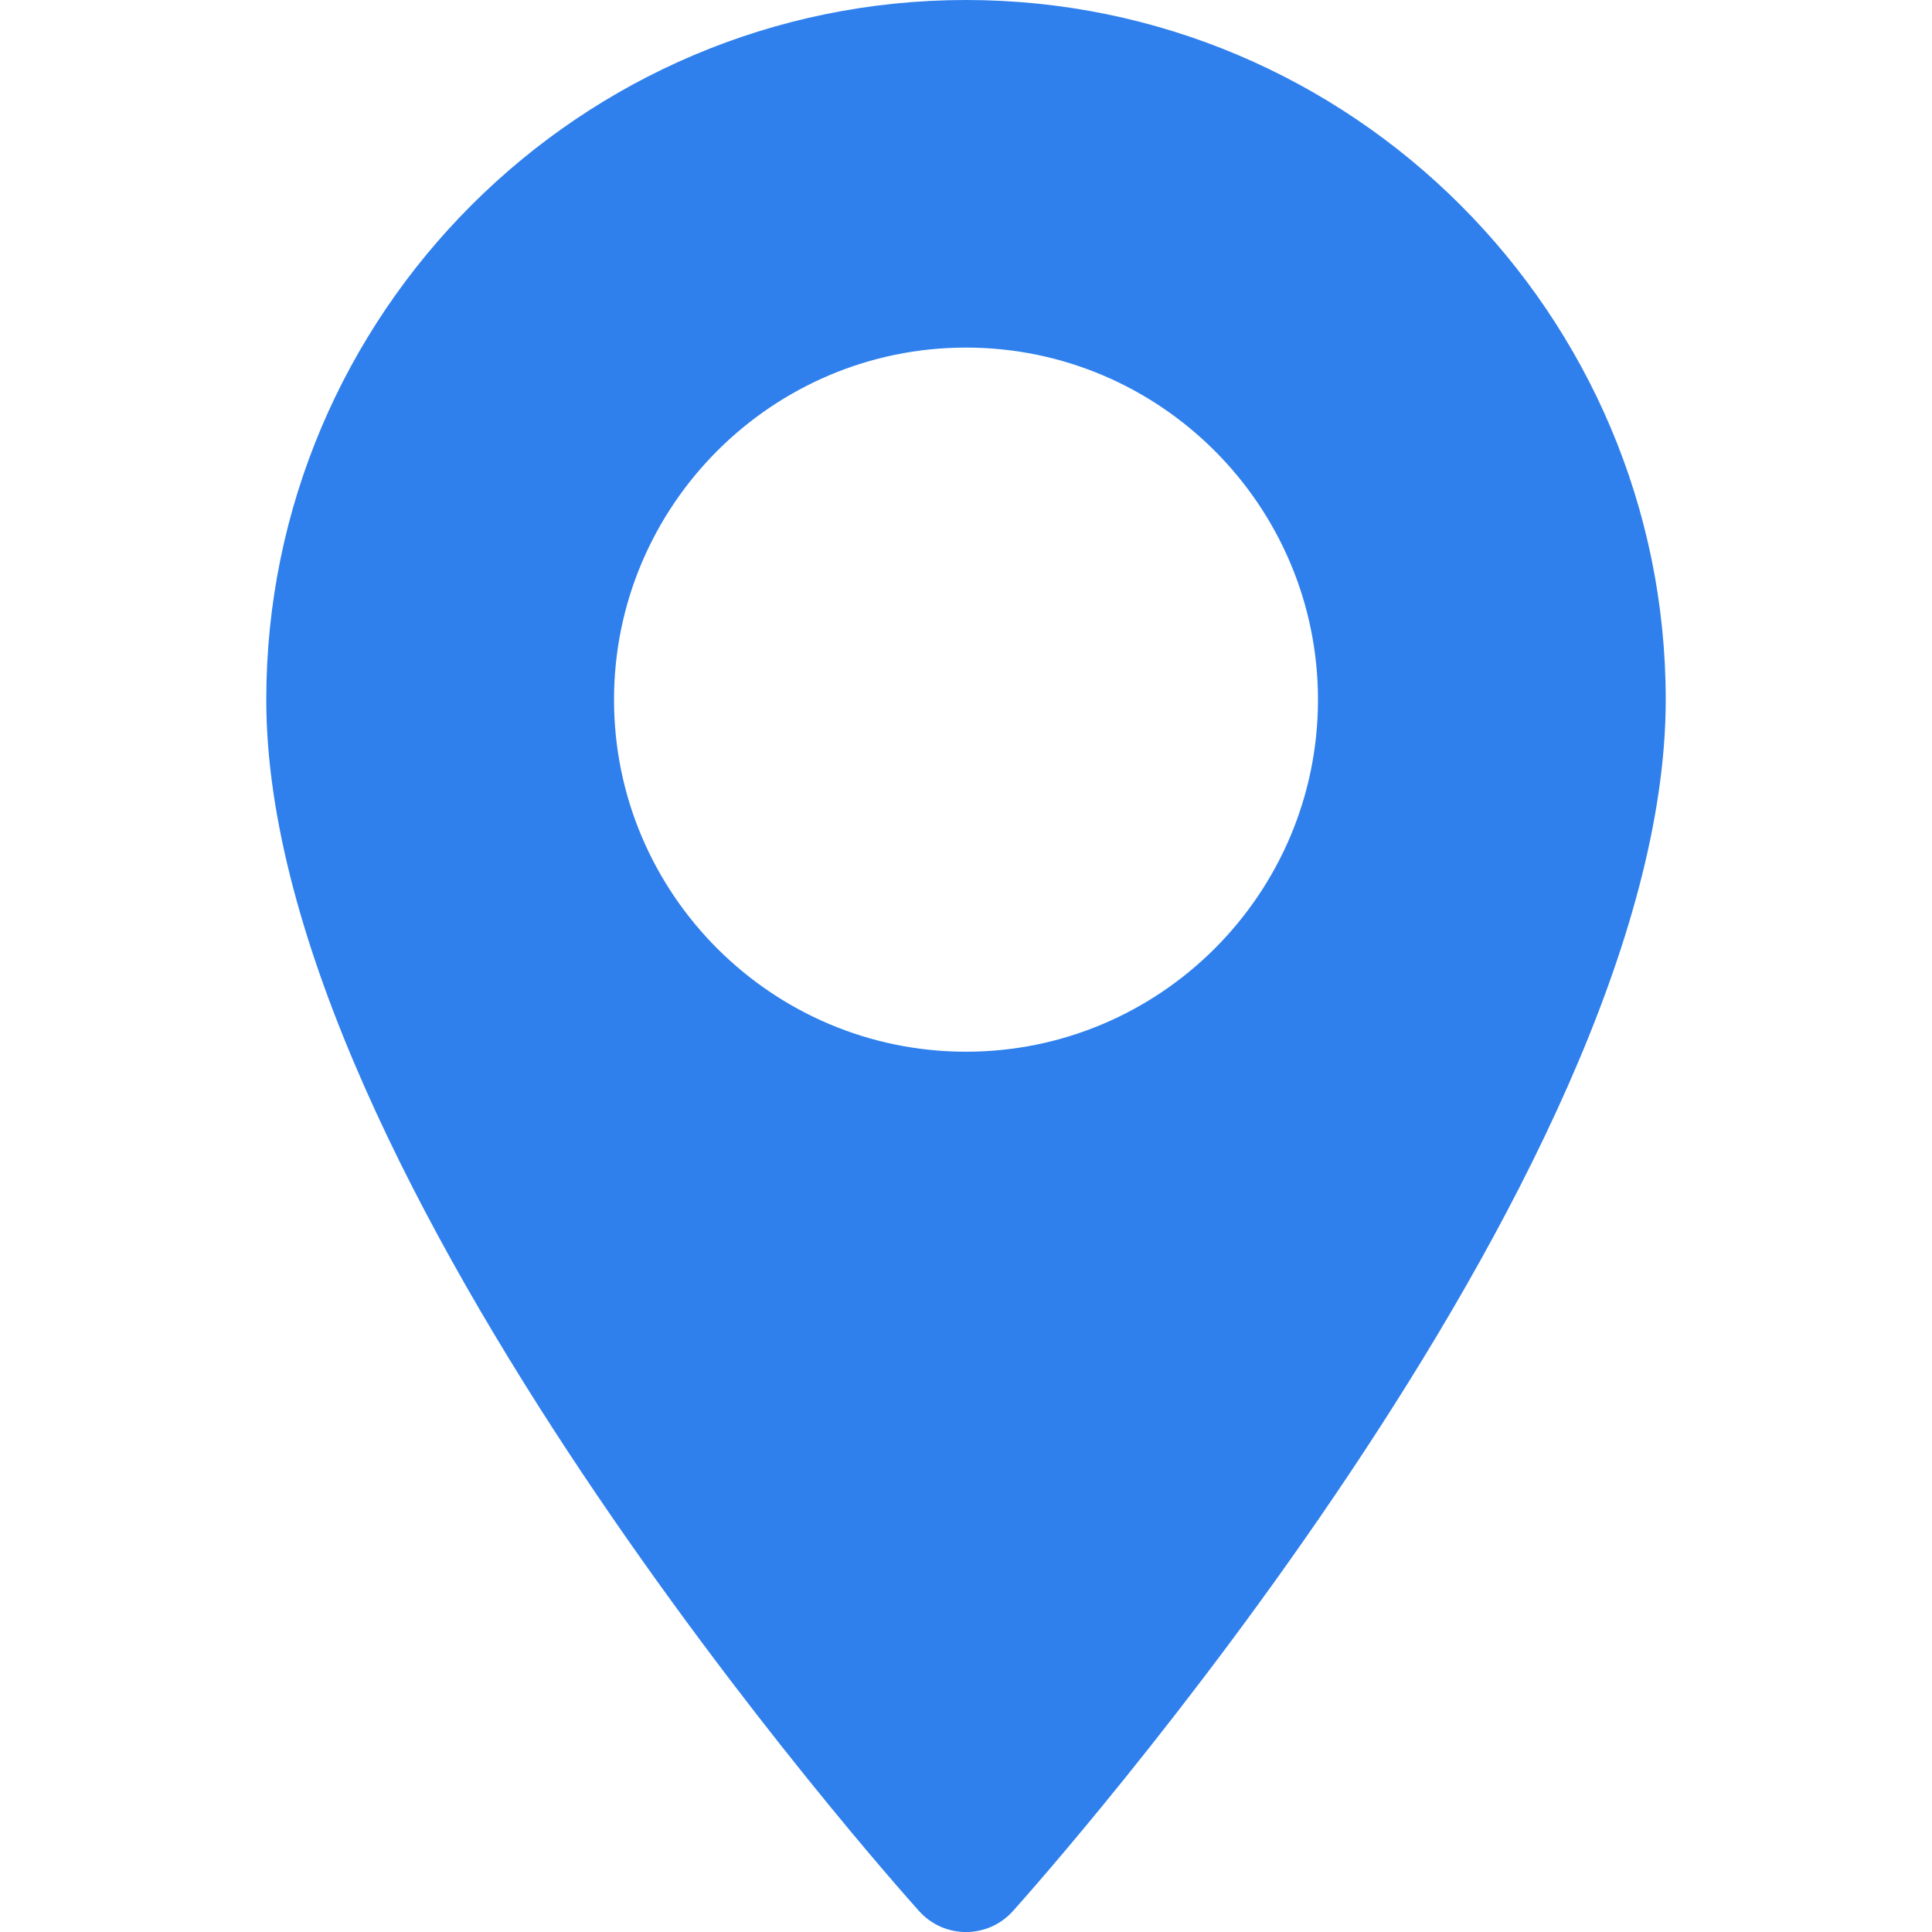 <svg width="11" height="11" viewBox="0 0 11 11" fill="none" xmlns="http://www.w3.org/2000/svg">
<path d="M5.5 0C3.303 0 1.516 1.787 1.516 3.984C1.516 6.71 5.081 10.712 5.233 10.881C5.376 11.04 5.624 11.04 5.767 10.881C5.919 10.712 9.484 6.71 9.484 3.984C9.484 1.787 7.697 0 5.5 0ZM5.5 5.988C4.395 5.988 3.496 5.089 3.496 3.984C3.496 2.879 4.395 1.979 5.5 1.979C6.605 1.979 7.504 2.879 7.504 3.984C7.504 5.089 6.605 5.988 5.5 5.988Z" fill="#2F80ED"/>
</svg>
